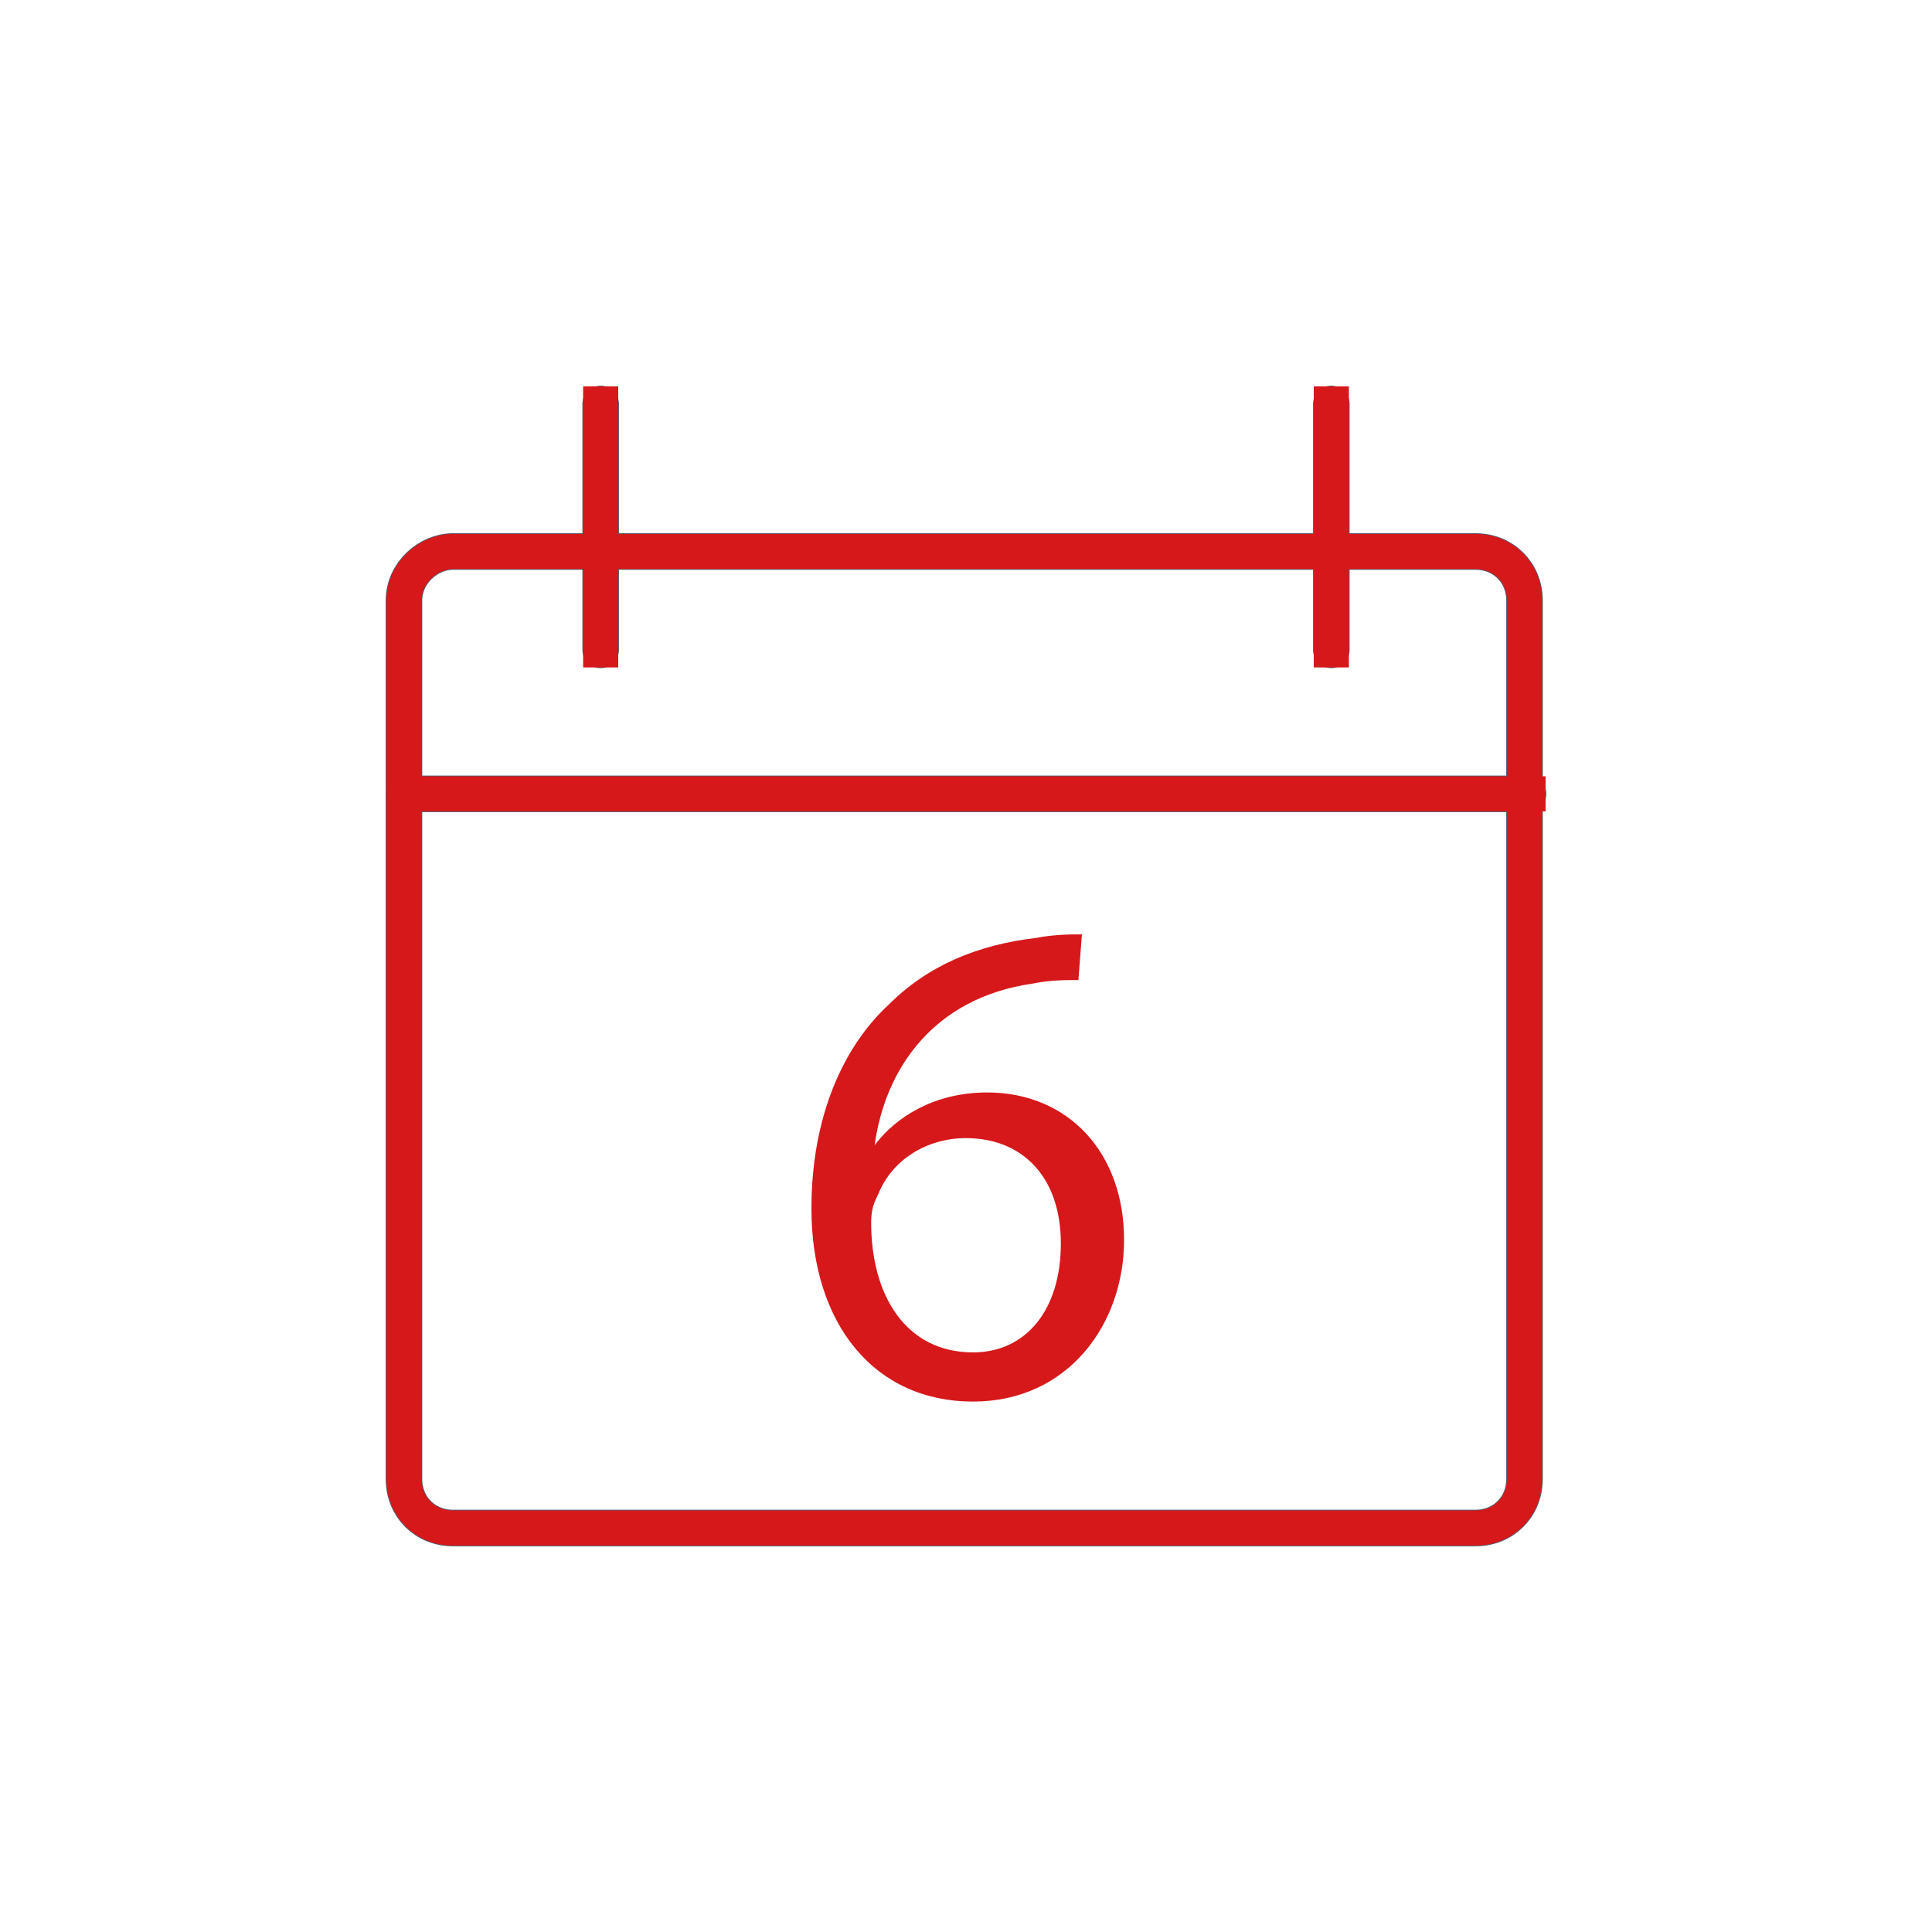 <?xml version="1.0" encoding="utf-8"?>
<!-- Generator: Adobe Illustrator 27.8.0, SVG Export Plug-In . SVG Version: 6.00 Build 0)  -->
<svg version="1.1" id="Ebene_1" xmlns="http://www.w3.org/2000/svg" xmlns:xlink="http://www.w3.org/1999/xlink" x="0px" y="0px"
	 viewBox="0 0 55 55" style="enable-background:new 0 0 55 55;" xml:space="preserve">
<style type="text/css">
	.st0{fill:none;stroke:#4F5D72;stroke-width:1.041;stroke-linecap:round;stroke-linejoin:round;}
	.st1{fill:none;stroke:#D6181B;stroke-linecap:square;stroke-linejoin:round;}
	.st2{fill:#D6181B;}
</style>
<path class="st0" d="M12.9,15.7h29.1c0.8,0,1.4,0.6,1.4,1.4v25c0,0.8-0.6,1.4-1.4,1.4H12.9c-0.8,0-1.4-0.6-1.4-1.4v-25
	C11.5,16.3,12.2,15.7,12.9,15.7z"/>
<line class="st0" x1="11.5" y1="22.6" x2="43.5" y2="22.6"/>
<line class="st0" x1="37.9" y1="11.5" x2="37.9" y2="18.5"/>
<line class="st0" x1="17.1" y1="11.5" x2="17.1" y2="18.5"/>
<path class="st1" d="M12.9,15.7h29.1c0.8,0,1.4,0.6,1.4,1.4v25c0,0.8-0.6,1.4-1.4,1.4H12.9c-0.8,0-1.4-0.6-1.4-1.4v-25
	C11.5,16.3,12.2,15.7,12.9,15.7z"/>
<line class="st1" x1="11.5" y1="22.6" x2="43.5" y2="22.6"/>
<line class="st1" x1="37.9" y1="11.5" x2="37.9" y2="18.5"/>
<line class="st1" x1="17.1" y1="11.5" x2="17.1" y2="18.5"/>
<path class="st2" d="M30.7,27.9c-0.4,0-0.8,0-1.3,0.1c-2.8,0.4-4.2,2.4-4.5,4.6h0c0.6-0.8,1.7-1.5,3.2-1.5c2.3,0,3.9,1.7,3.9,4.2
	c0,2.4-1.6,4.6-4.3,4.6c-2.8,0-4.6-2.2-4.6-5.5c0-2.6,0.9-4.6,2.2-5.8c1.1-1.1,2.5-1.7,4.2-1.9c0.5-0.1,1-0.1,1.3-0.1L30.7,27.9
	L30.7,27.9z M30.2,35.4c0-1.9-1.1-3-2.7-3c-1.1,0-2.1,0.6-2.5,1.6c-0.1,0.2-0.2,0.4-0.2,0.8c0,2.1,1,3.7,2.9,3.7
	C29.2,38.5,30.2,37.3,30.2,35.4z"/>
</svg>
